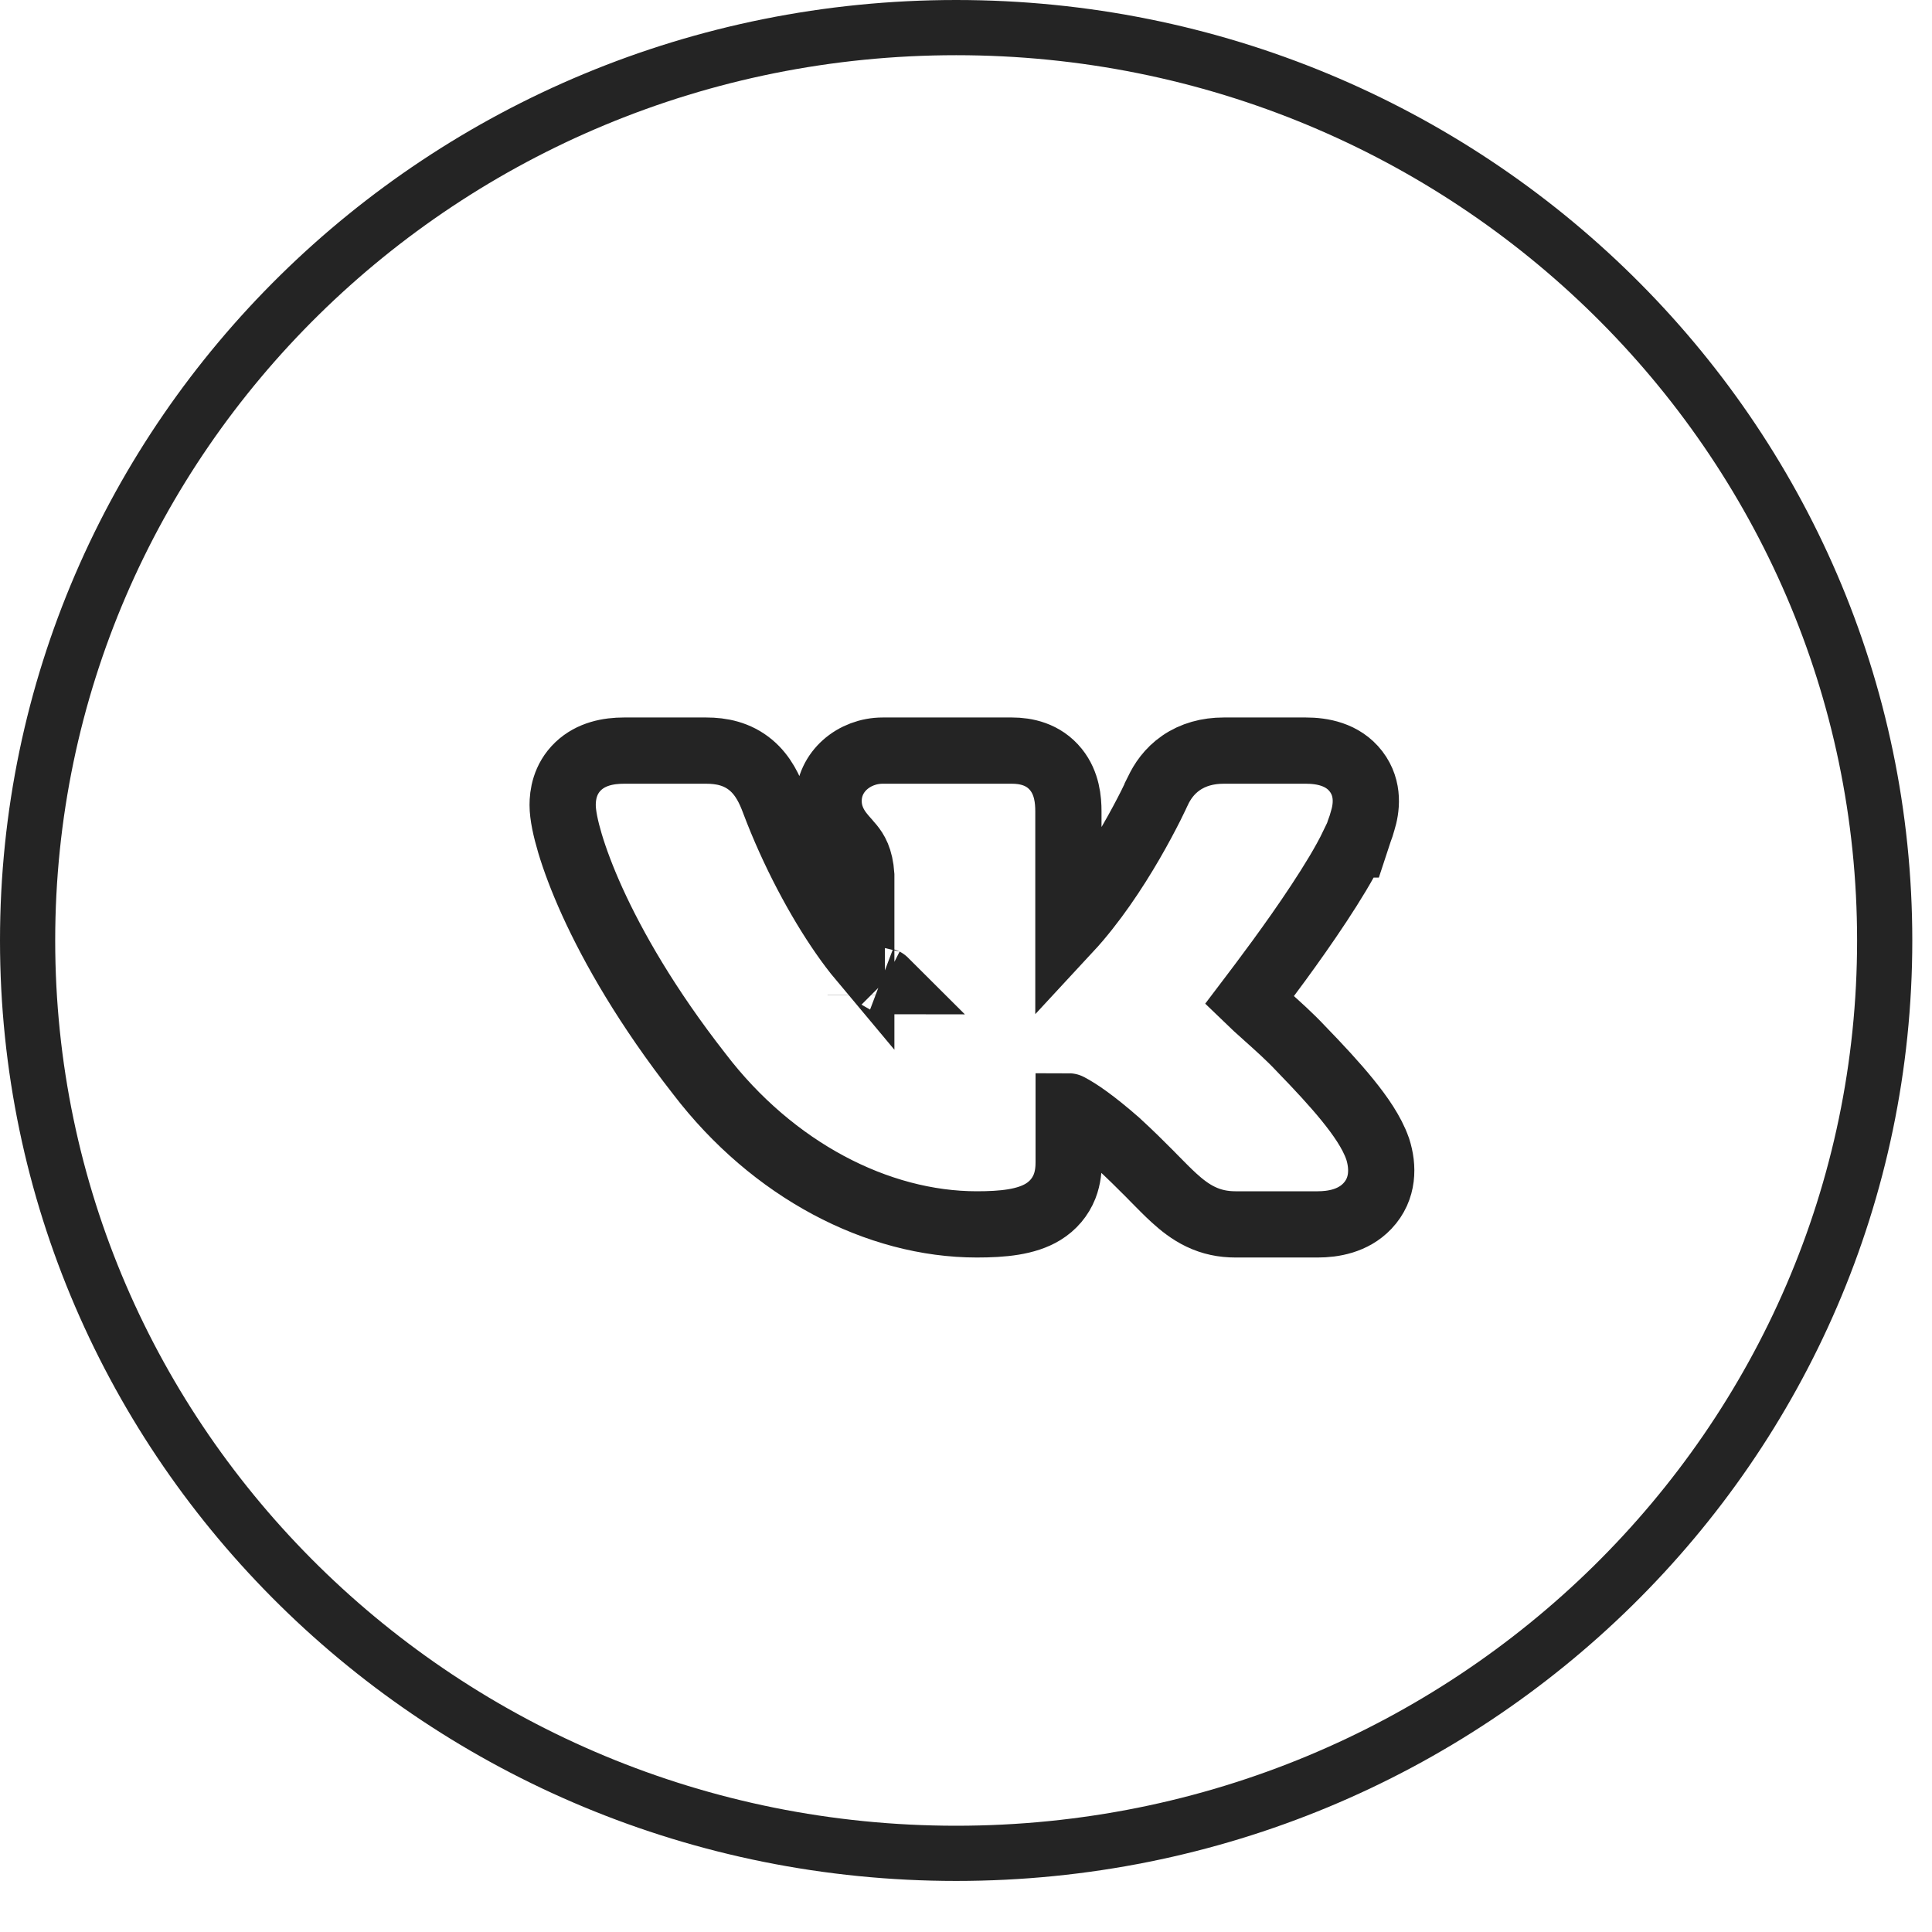 <?xml version="1.0" encoding="UTF-8"?> <svg xmlns="http://www.w3.org/2000/svg" width="35" height="35" viewBox="0 0 35 35" fill="none"> <path d="M34.143 17.038C34.143 26.163 26.62 33.575 17.322 33.575C8.023 33.575 0.5 26.163 0.5 17.038C0.5 7.912 8.023 0.5 17.322 0.5C26.62 0.5 34.143 7.912 34.143 17.038Z" stroke="#242424"></path> <path d="M24.685 14.872C24.752 14.658 24.81 14.294 24.566 13.975C24.324 13.66 23.944 13.598 23.659 13.598H22.168C21.878 13.598 21.615 13.67 21.396 13.821C21.181 13.969 21.054 14.162 20.976 14.328L20.976 14.328L20.972 14.336L20.972 14.337L20.972 14.337L20.972 14.337L20.972 14.337L20.971 14.339L20.965 14.351C20.96 14.362 20.953 14.379 20.942 14.401C20.921 14.445 20.889 14.511 20.848 14.594C20.764 14.761 20.641 14.995 20.487 15.261C20.194 15.766 19.801 16.362 19.355 16.843V14.698C19.355 14.495 19.331 14.192 19.131 13.943C18.903 13.659 18.58 13.598 18.334 13.598H15.99C15.479 13.598 15.011 13.973 15.011 14.511C15.011 14.779 15.128 14.972 15.217 15.089C15.258 15.143 15.302 15.192 15.332 15.226L15.334 15.229L15.336 15.231C15.37 15.269 15.394 15.297 15.419 15.327C15.491 15.417 15.582 15.547 15.603 15.855V17.366C15.5 17.243 15.388 17.096 15.271 16.927C14.838 16.303 14.371 15.439 14.023 14.516C13.946 14.309 13.831 14.052 13.605 13.862C13.356 13.653 13.066 13.598 12.796 13.598H11.304C11.023 13.598 10.711 13.656 10.475 13.88C10.229 14.115 10.193 14.408 10.193 14.583C10.193 14.765 10.247 15.014 10.326 15.279C10.411 15.563 10.542 15.919 10.73 16.334C11.108 17.165 11.72 18.242 12.672 19.459C14 21.196 15.9 22.181 17.695 22.181C18.166 22.181 18.59 22.141 18.896 21.954C19.077 21.843 19.209 21.686 19.285 21.496C19.352 21.326 19.36 21.161 19.36 21.052V20.043C19.361 20.043 19.363 20.044 19.364 20.045C19.538 20.136 19.812 20.322 20.235 20.692C20.474 20.911 20.665 21.101 20.828 21.265C20.856 21.294 20.885 21.323 20.913 21.352C21.039 21.48 21.159 21.602 21.269 21.702C21.406 21.827 21.563 21.953 21.752 22.043C21.952 22.139 22.159 22.181 22.381 22.181H23.872C24.146 22.181 24.512 22.123 24.772 21.848C25.069 21.535 25.059 21.131 24.96 20.82L24.957 20.811L24.954 20.803C24.851 20.51 24.64 20.21 24.415 19.932C24.181 19.643 23.887 19.327 23.566 18.996C23.371 18.787 23.136 18.577 22.949 18.41L22.946 18.407C22.795 18.273 22.694 18.18 22.633 18.121L22.658 18.088C22.709 18.021 22.782 17.925 22.87 17.807C23.046 17.573 23.283 17.251 23.527 16.903C23.77 16.556 24.024 16.176 24.232 15.828C24.334 15.657 24.436 15.475 24.521 15.298H24.545L24.623 15.061C24.648 14.996 24.669 14.933 24.685 14.872ZM15.592 18.021C15.592 18.021 15.592 18.02 15.592 18.018L15.592 18.021ZM16.026 17.774C16.03 17.775 16.031 17.776 16.031 17.776C16.031 17.776 16.03 17.776 16.026 17.774Z" stroke="#242424" stroke-width="1.2"></path> </svg> 
